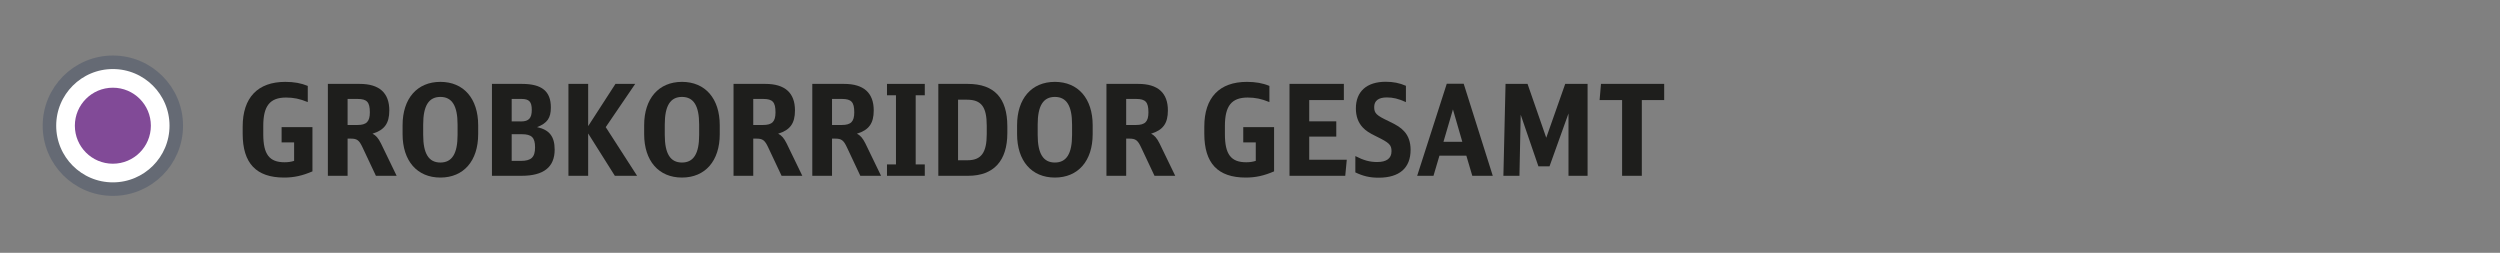 <?xml version="1.0" encoding="utf-8"?>
<!-- Generator: Adobe Illustrator 25.3.1, SVG Export Plug-In . SVG Version: 6.00 Build 0)  -->
<svg version="1.1" id="Ebene_1" xmlns="http://www.w3.org/2000/svg" xmlns:xlink="http://www.w3.org/1999/xlink" x="0px" y="0px"
	 viewBox="0 0 296.642 30" enable-background="new 0 0 296.642 30" xml:space="preserve">
<rect x="0" y="0" width="296.642" height="30" fill="#808080" stroke="none"/>
<g id="XMLID_66_">
	<path fill="#1E1E1C" d="M33.415,15.085h3.66v5.249c-1.185,0.511-2.19,0.735-3.36,0.735c-3.315,0-4.92-1.695-4.92-5.205v-0.84
		c0-3.435,1.785-5.31,5.055-5.31c1.035,0,1.875,0.15,2.669,0.479v1.92c-0.945-0.39-1.68-0.539-2.58-0.539
		c-1.905,0-2.7,0.989-2.7,3.359v1.005c0,2.37,0.72,3.315,2.52,3.315c0.435,0,0.75-0.046,1.14-0.165v-2.19h-1.485V15.085z"/>
	<path fill="#1E1E1C" d="M38.904,9.955h3.78c2.325,0,3.51,1.064,3.51,3.149c0,1.53-0.57,2.325-1.995,2.76
		c0.405,0.195,0.69,0.525,1.005,1.155l1.86,3.84h-2.46l-1.575-3.345c-0.405-0.87-0.66-1.065-1.38-1.065h-0.405v4.41h-2.34V9.955z
		 M42.415,14.83c1.08,0,1.47-0.405,1.47-1.5c0-1.216-0.345-1.59-1.455-1.59h-1.185v3.09H42.415z"/>
	<path fill="#1E1E1C" d="M47.769,14.859c0-3.165,1.725-5.145,4.485-5.145s4.485,1.979,4.485,5.145v1.065
		c0,3.165-1.725,5.145-4.485,5.145s-4.485-1.979-4.485-5.145V14.859z M54.294,14.77c0-2.22-0.66-3.27-2.04-3.27
		s-2.04,1.05-2.04,3.27v1.245c0,2.22,0.66,3.27,2.04,3.27s2.04-1.05,2.04-3.27V14.77z"/>
	<path fill="#1E1E1C" d="M58.374,9.955h3.57c2.34,0,3.42,0.87,3.42,2.79c0,1.26-0.42,1.859-1.635,2.34
		c1.455,0.314,2.085,1.109,2.085,2.67c0,2.069-1.305,3.104-3.915,3.104h-3.525V9.955z M61.839,14.409c0.9,0,1.26-0.39,1.26-1.364
		c0-0.976-0.315-1.305-1.215-1.305h-1.17v2.669H61.839z M61.809,19.09c1.23,0,1.68-0.436,1.68-1.605s-0.405-1.56-1.575-1.56h-1.2
		v3.165H61.809z"/>
	<path fill="#1E1E1C" d="M67.449,9.955h2.34v5.01l3.24-5.01h2.34l-3.495,5.13l3.72,5.774h-2.64l-3.165-5.024v5.024h-2.34V9.955z"/>
	<path fill="#1E1E1C" d="M76.434,14.859c0-3.165,1.725-5.145,4.485-5.145s4.485,1.979,4.485,5.145v1.065
		c0,3.165-1.725,5.145-4.485,5.145s-4.485-1.979-4.485-5.145V14.859z M82.959,14.77c0-2.22-0.66-3.27-2.04-3.27
		s-2.04,1.05-2.04,3.27v1.245c0,2.22,0.66,3.27,2.04,3.27s2.04-1.05,2.04-3.27V14.77z"/>
	<path fill="#1E1E1C" d="M87.039,9.955h3.78c2.325,0,3.51,1.064,3.51,3.149c0,1.53-0.57,2.325-1.995,2.76
		c0.405,0.195,0.69,0.525,1.005,1.155l1.86,3.84h-2.46l-1.575-3.345c-0.405-0.87-0.66-1.065-1.38-1.065h-0.405v4.41h-2.34V9.955z
		 M90.548,14.83c1.08,0,1.47-0.405,1.47-1.5c0-1.216-0.345-1.59-1.455-1.59h-1.185v3.09H90.548z"/>
	<path fill="#1E1E1C" d="M96.383,9.955h3.78c2.325,0,3.511,1.064,3.511,3.149c0,1.53-0.57,2.325-1.995,2.76
		c0.404,0.195,0.689,0.525,1.005,1.155l1.859,3.84h-2.46l-1.574-3.345c-0.405-0.87-0.66-1.065-1.38-1.065h-0.405v4.41h-2.34V9.955z
		 M99.894,14.83c1.08,0,1.47-0.405,1.47-1.5c0-1.216-0.345-1.59-1.455-1.59h-1.185v3.09H99.894z"/>
	<path fill="#1E1E1C" d="M106.313,11.305h-1.065v-1.35h4.485v1.35h-1.08v8.205h1.08v1.35h-4.485v-1.35h1.065V11.305z"/>
	<path fill="#1E1E1C" d="M111.339,9.955h3.495c3.135,0,4.694,1.665,4.694,5.039v0.796c0,3.3-1.62,5.069-4.649,5.069h-3.54V9.955z
		 M114.804,19.015c1.62,0,2.28-0.9,2.28-3.105V14.92c0-2.25-0.646-3.09-2.341-3.09h-1.064v7.185H114.804z"/>
	<path fill="#1E1E1C" d="M120.684,14.859c0-3.165,1.725-5.145,4.484-5.145s4.485,1.979,4.485,5.145v1.065
		c0,3.165-1.726,5.145-4.485,5.145s-4.484-1.979-4.484-5.145V14.859z M127.208,14.77c0-2.22-0.66-3.27-2.04-3.27
		s-2.04,1.05-2.04,3.27v1.245c0,2.22,0.66,3.27,2.04,3.27s2.04-1.05,2.04-3.27V14.77z"/>
	<path fill="#1E1E1C" d="M131.288,9.955h3.78c2.325,0,3.51,1.064,3.51,3.149c0,1.53-0.57,2.325-1.995,2.76
		c0.405,0.195,0.69,0.525,1.005,1.155l1.86,3.84h-2.46l-1.575-3.345c-0.404-0.87-0.66-1.065-1.38-1.065h-0.405v4.41h-2.34V9.955z
		 M134.799,14.83c1.079,0,1.47-0.405,1.47-1.5c0-1.216-0.346-1.59-1.455-1.59h-1.186v3.09H134.799z"/>
	<path fill="#1E1E1C" d="M147.519,15.085h3.659v5.249c-1.185,0.511-2.189,0.735-3.359,0.735c-3.315,0-4.92-1.695-4.92-5.205v-0.84
		c0-3.435,1.785-5.31,5.055-5.31c1.035,0,1.875,0.15,2.67,0.479v1.92c-0.945-0.39-1.68-0.539-2.58-0.539
		c-1.904,0-2.7,0.989-2.7,3.359v1.005c0,2.37,0.721,3.315,2.521,3.315c0.435,0,0.75-0.046,1.14-0.165v-2.19h-1.484V15.085z"/>
	<path fill="#1E1E1C" d="M153.008,9.955h6.45v1.92h-4.11v2.52h3.21v1.815h-3.21v2.744h4.455l-0.18,1.905h-6.615V9.955z"/>
	<path fill="#1E1E1C" d="M160.823,18.52c0.989,0.51,1.71,0.705,2.595,0.705c1.109,0,1.694-0.436,1.694-1.275
		c0-0.765-0.255-1.005-1.784-1.755c-0.87-0.42-1.275-0.689-1.65-1.095c-0.524-0.57-0.795-1.32-0.795-2.235
		c0-2.01,1.29-3.164,3.54-3.164c0.899,0,1.635,0.149,2.399,0.479v1.935c-0.899-0.404-1.515-0.555-2.265-0.555
		c-0.99,0-1.5,0.391-1.5,1.14c0,0.735,0.255,0.99,1.695,1.665c1.035,0.495,1.47,0.78,1.875,1.23c0.495,0.54,0.75,1.274,0.75,2.175
		c0,2.16-1.32,3.314-3.795,3.314c-1.035,0-1.815-0.18-2.76-0.63V18.52z"/>
	<path fill="#1E1E1C" d="M174.697,20.859l-0.705-2.385h-3.194l-0.705,2.385h-1.936l3.511-10.92h2.01l3.449,10.92H174.697z
		 M172.402,12.984l-1.125,3.84h2.235L172.402,12.984z"/>
	<path fill="#1E1E1C" d="M178.643,9.955h2.61l2.22,6.39l2.25-6.39h2.654v10.904h-2.265v-7.395l-2.25,6.27h-1.32l-2.1-6.12
		l-0.149,7.245h-1.905L178.643,9.955z"/>
	<path fill="#1E1E1C" d="M197.467,11.875h-2.654v8.984h-2.34v-8.984h-2.67l0.165-1.92h7.499V11.875z"/>
</g>
<g>
	
		<circle fill-rule="evenodd" clip-rule="evenodd" fill="#FFFFFF" stroke="#656A74" stroke-width="1.604" stroke-miterlimit="10" cx="13.392" cy="14.916" r="7.525"/>
	<circle fill-rule="evenodd" clip-rule="evenodd" fill="#814A97" cx="13.392" cy="14.916" r="4.51"/>
</g>
</svg>
